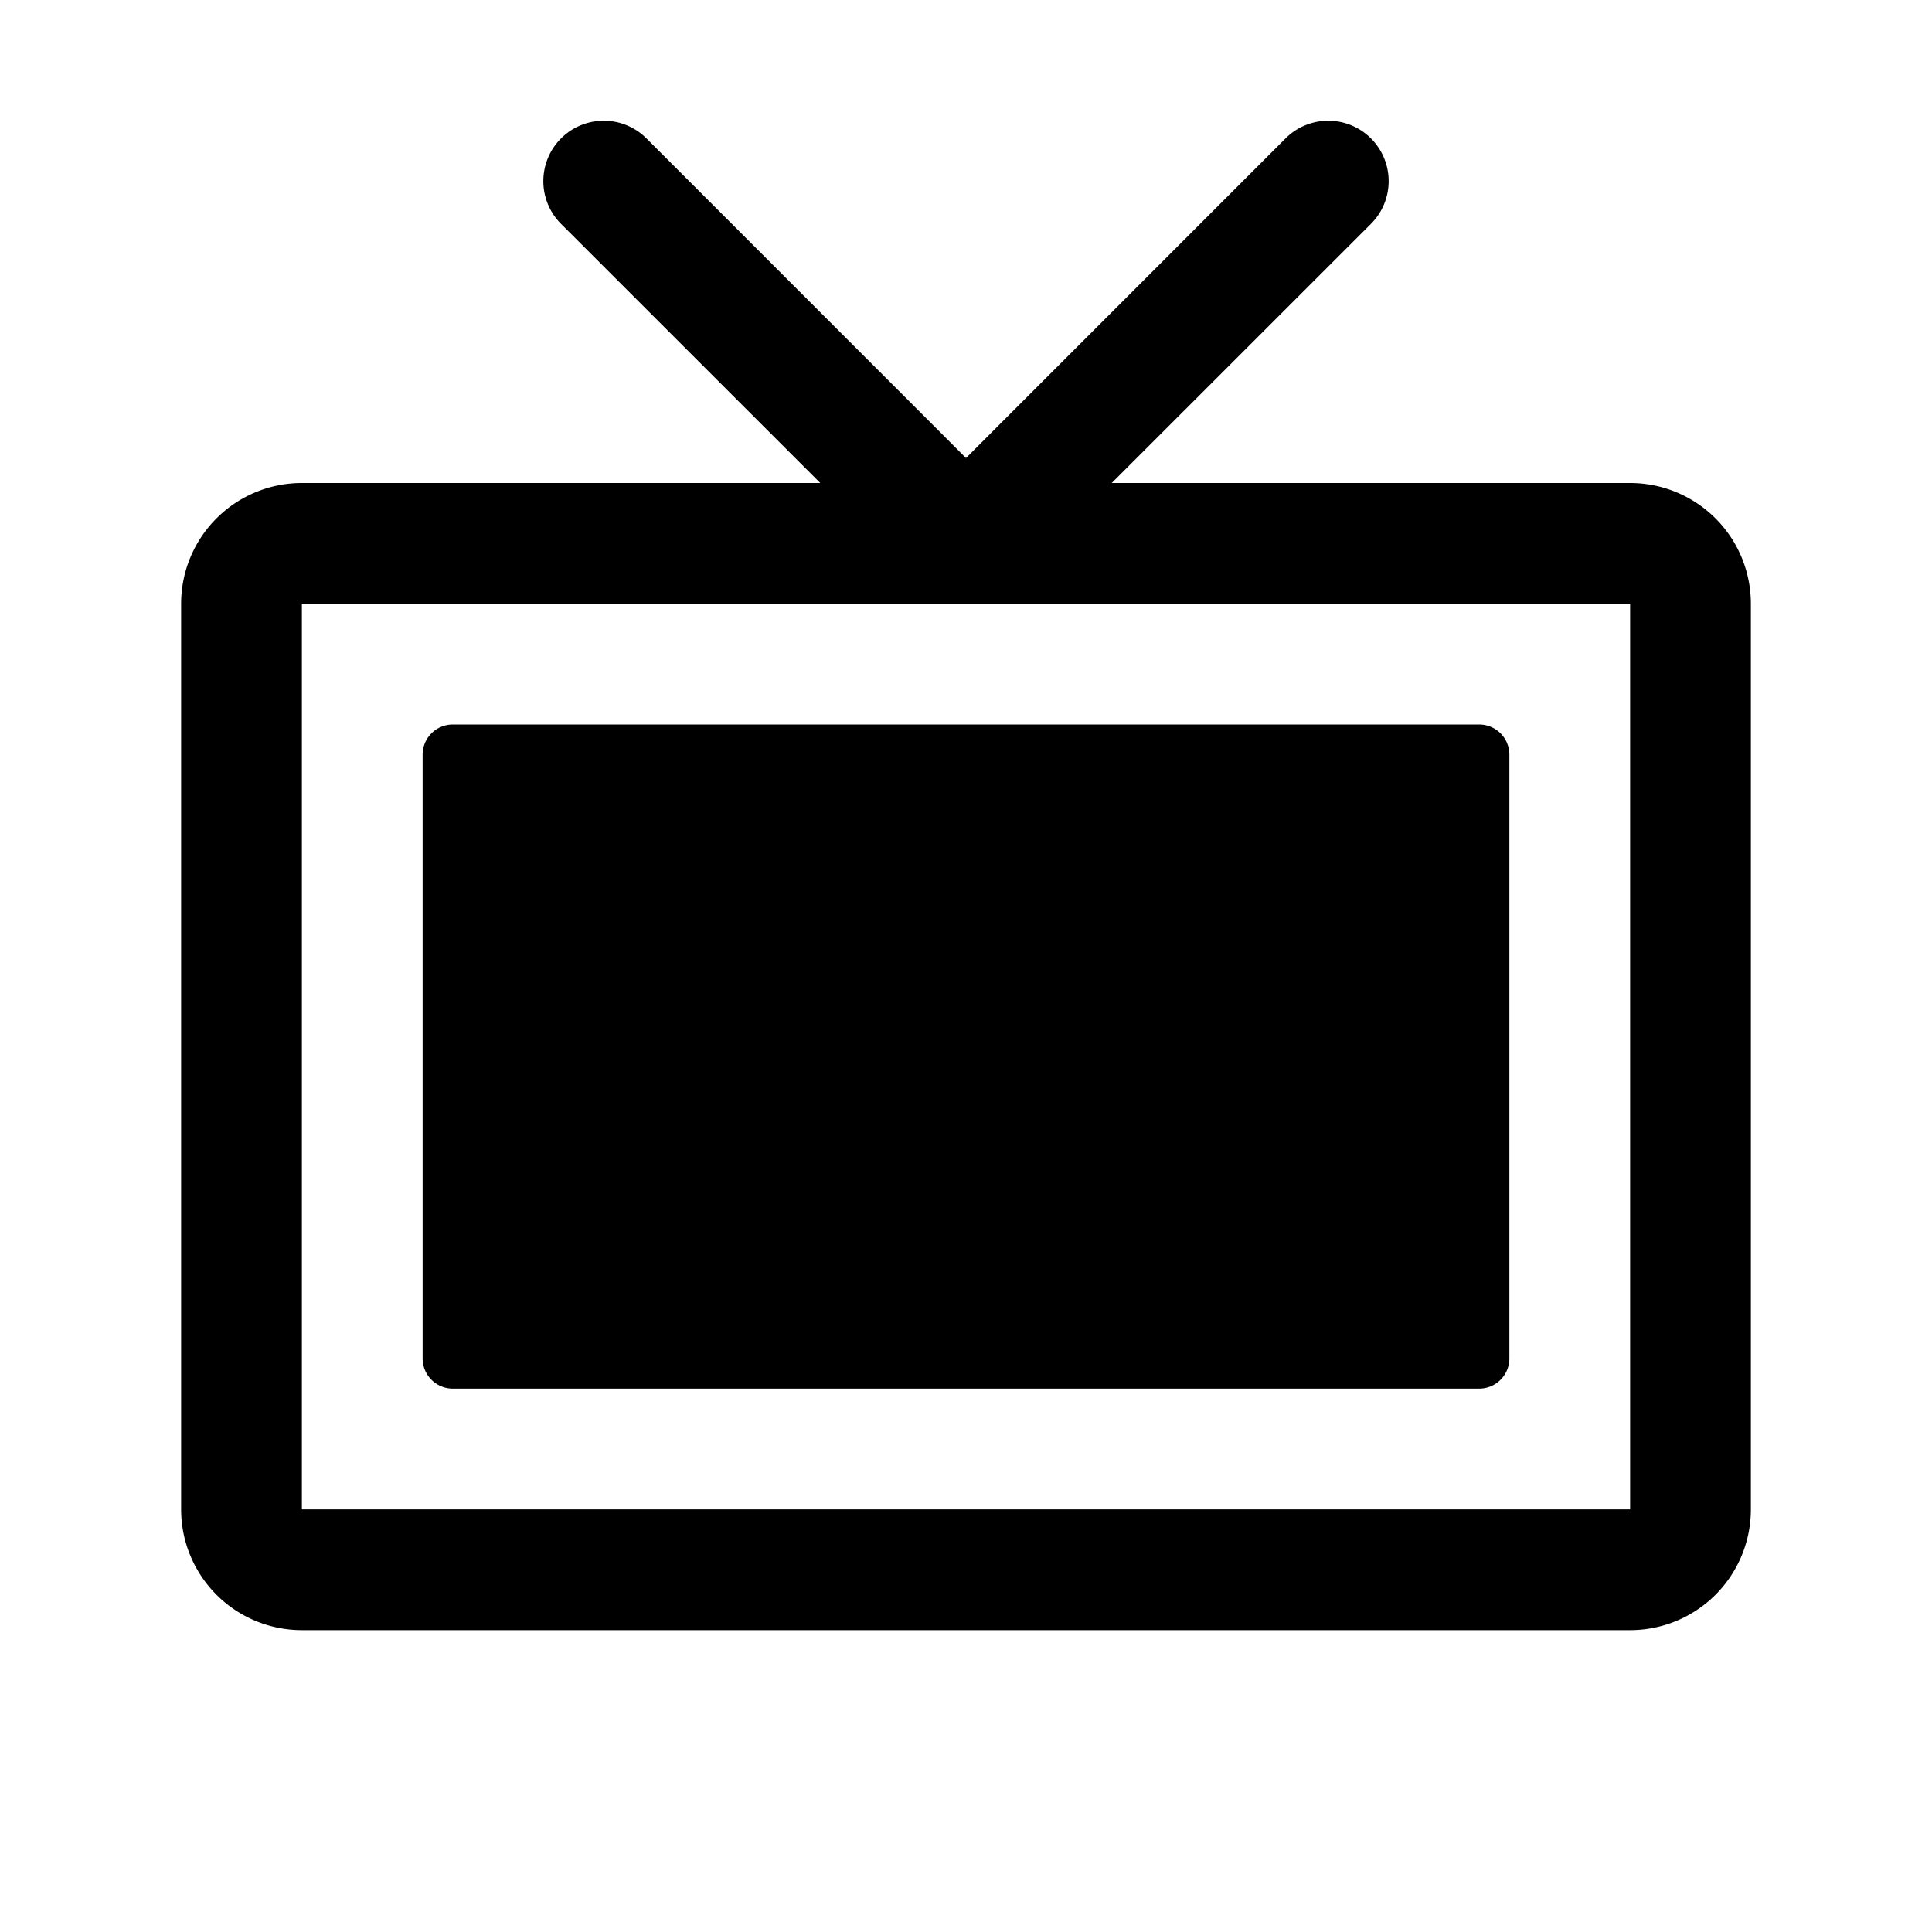 <svg xmlns="http://www.w3.org/2000/svg" viewBox="0 0 256 256" fill="currentColor"><path d="M216,64H147.31l34.35-34.34a8,8,0,1,0-11.32-11.32L128,60.69,85.66,18.34A8,8,0,0,0,74.34,29.66L108.69,64H40A16,16,0,0,0,24,80V200a16,16,0,0,0,16,16H216a16,16,0,0,0,16-16V80A16,16,0,0,0,216,64Zm0,136H40V80H216V200ZM200,100v80a4,4,0,0,1-4,4H60a4,4,0,0,1-4-4V100a4,4,0,0,1,4-4H196A4,4,0,0,1,200,100Z"/></svg>